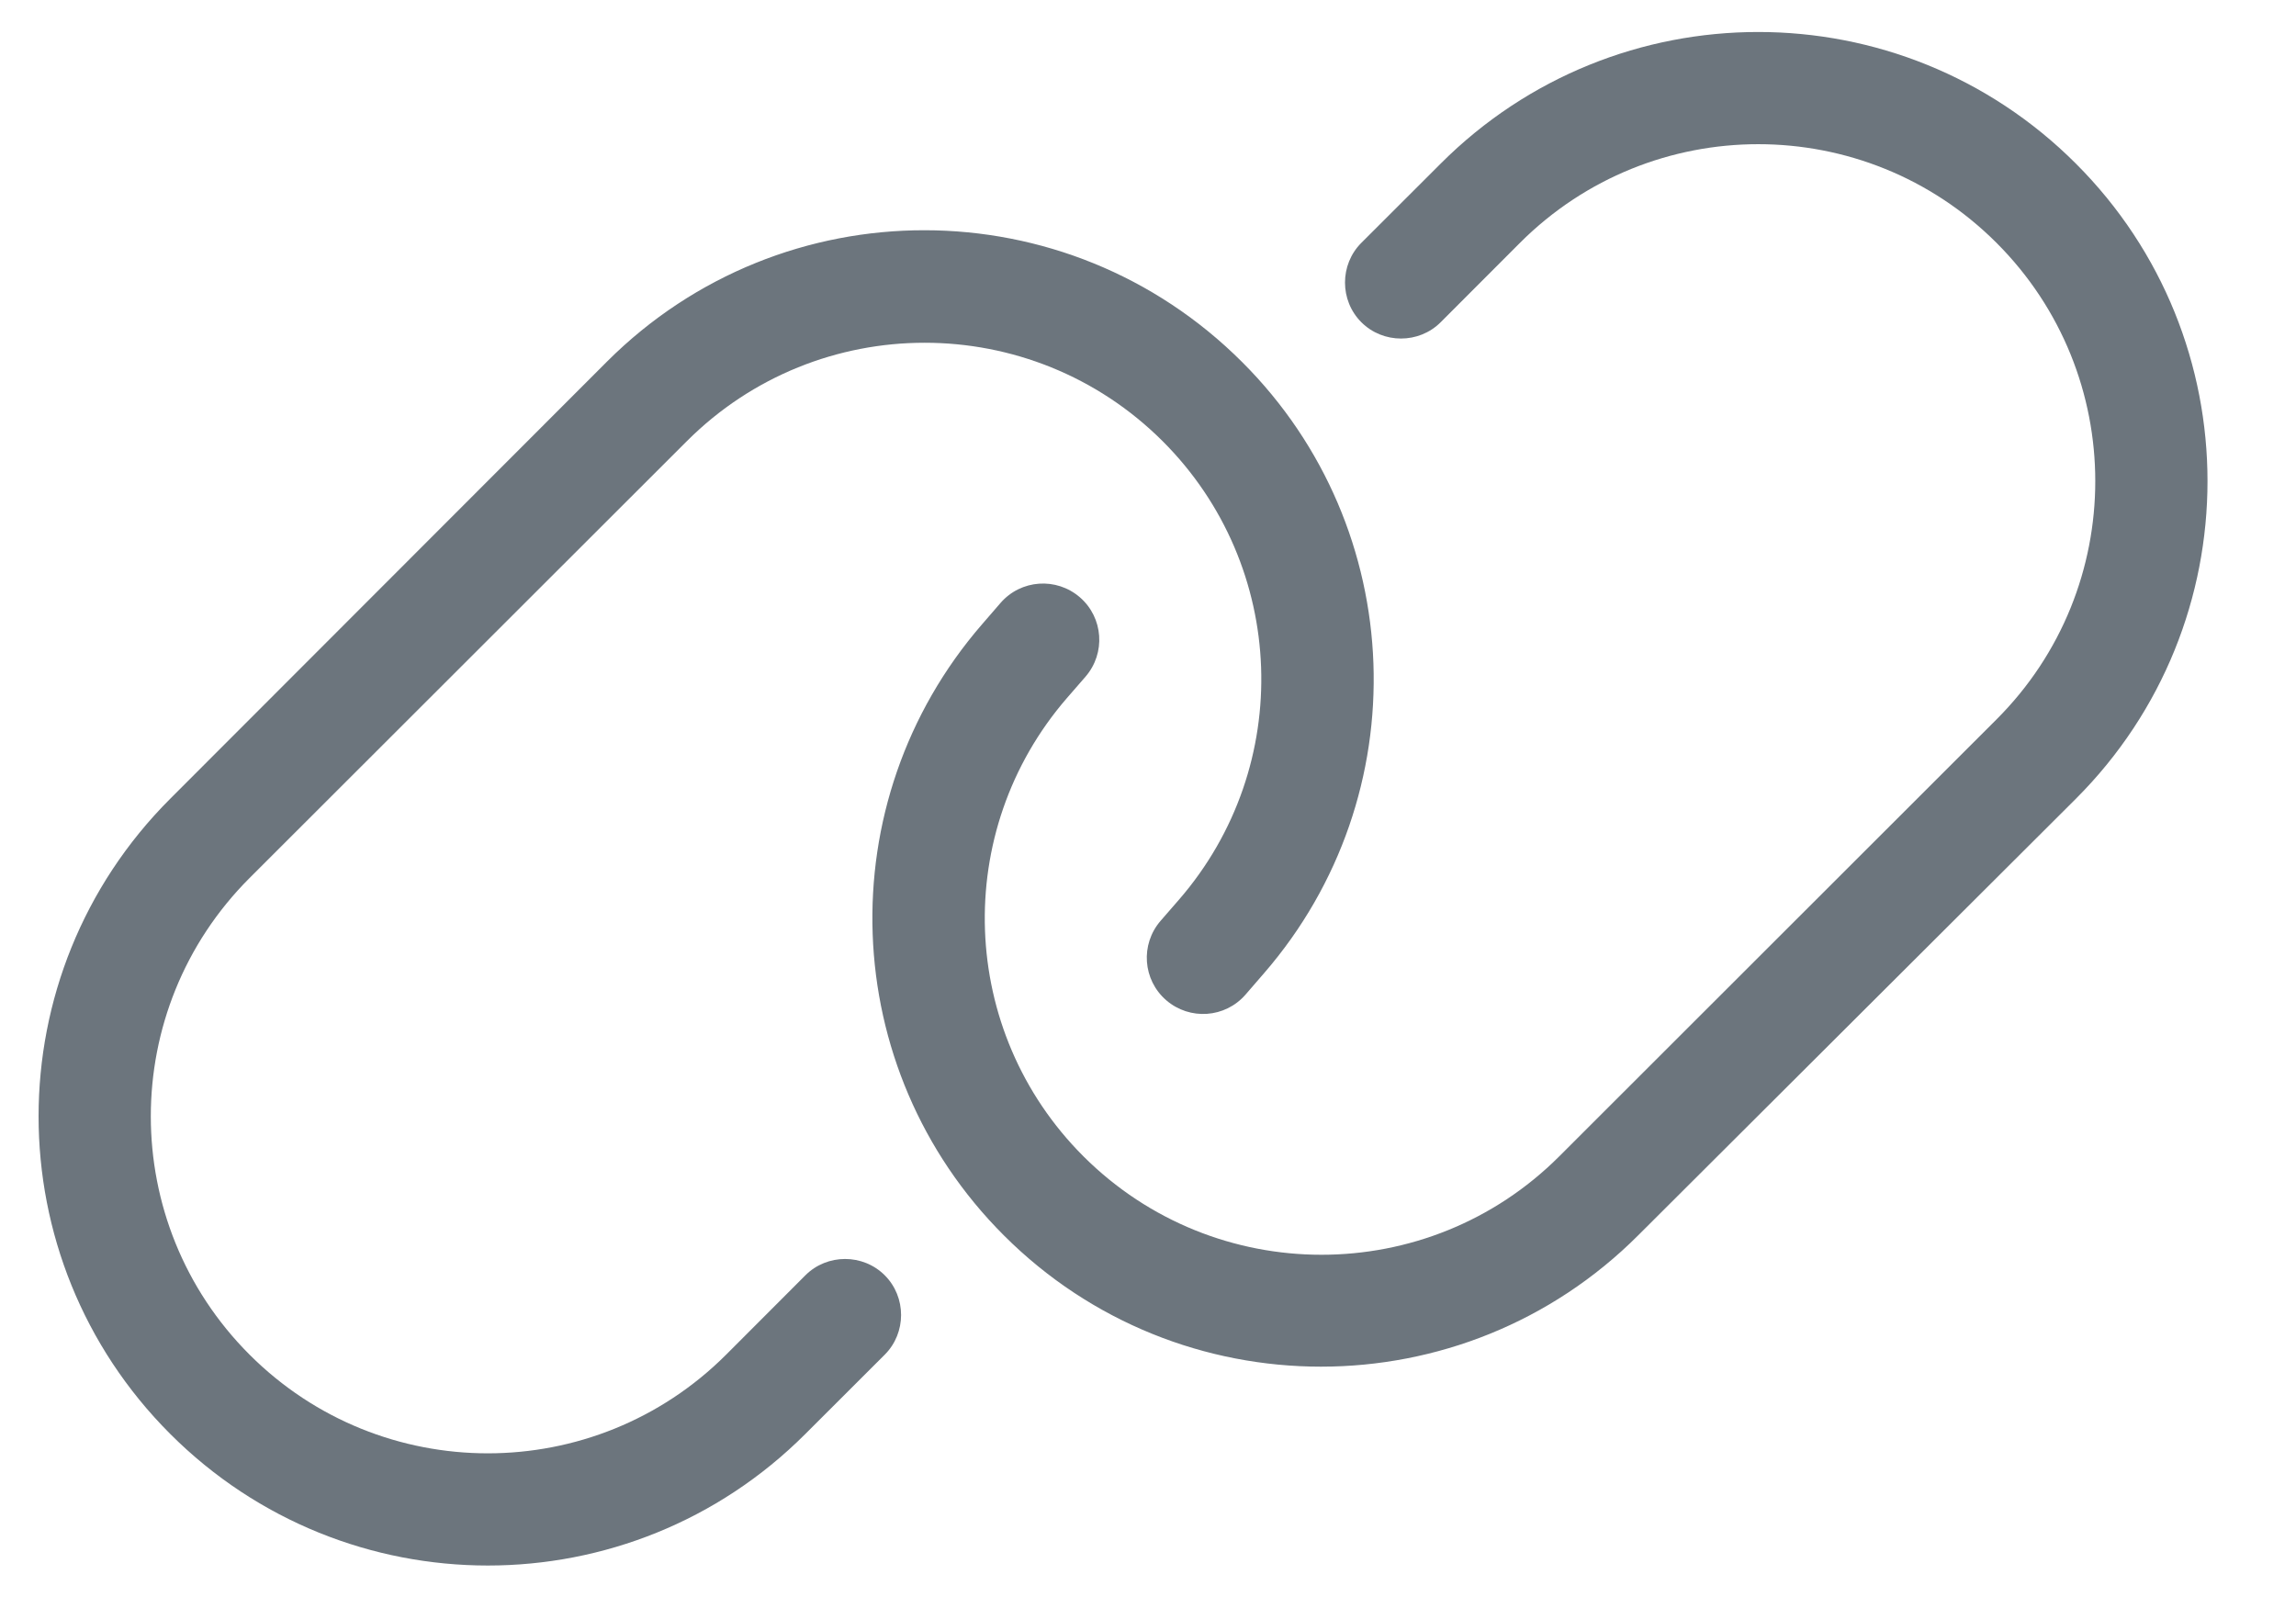 <svg xmlns="http://www.w3.org/2000/svg" width="23" height="16" viewBox="0 0 23 16" fill="none">
  <path d="M20.795 8.002C22.553 6.244 22.553 3.396 20.795 1.639C19.037 -0.119 16.189 -0.119 14.432 1.639L13.637 2.433C13.419 2.651 13.419 3.01 13.637 3.228C13.855 3.446 14.214 3.446 14.432 3.228L15.226 2.433C16.544 1.115 18.682 1.115 20 2.433C21.319 3.752 21.319 5.889 20 7.207L15.62 11.584C14.305 12.899 12.171 12.899 10.853 11.584C9.601 10.333 9.531 8.329 10.688 6.993L10.874 6.779C11.078 6.543 11.053 6.188 10.818 5.984C10.582 5.78 10.227 5.805 10.023 6.04L9.837 6.255C8.293 8.037 8.388 10.709 10.055 12.375C11.809 14.13 14.657 14.13 16.411 12.375L20.795 8.002ZM1.705 8.002C-0.053 9.76 -0.053 12.607 1.705 14.365C3.463 16.123 6.311 16.123 8.068 14.365L8.863 13.571C9.081 13.353 9.081 12.994 8.863 12.776C8.645 12.558 8.286 12.558 8.068 12.776L7.274 13.571C5.955 14.889 3.818 14.889 2.5 13.571C1.181 12.252 1.181 10.115 2.5 8.796L6.88 4.42C8.195 3.105 10.329 3.105 11.647 4.42C12.899 5.671 12.969 7.675 11.812 9.011L11.626 9.225C11.422 9.461 11.447 9.816 11.682 10.02C11.918 10.224 12.273 10.199 12.477 9.964L12.663 9.749C14.207 7.967 14.112 5.295 12.445 3.629C10.684 1.867 7.84 1.867 6.082 3.621L1.705 8.002Z" fill="#6C757D"/>
</svg>